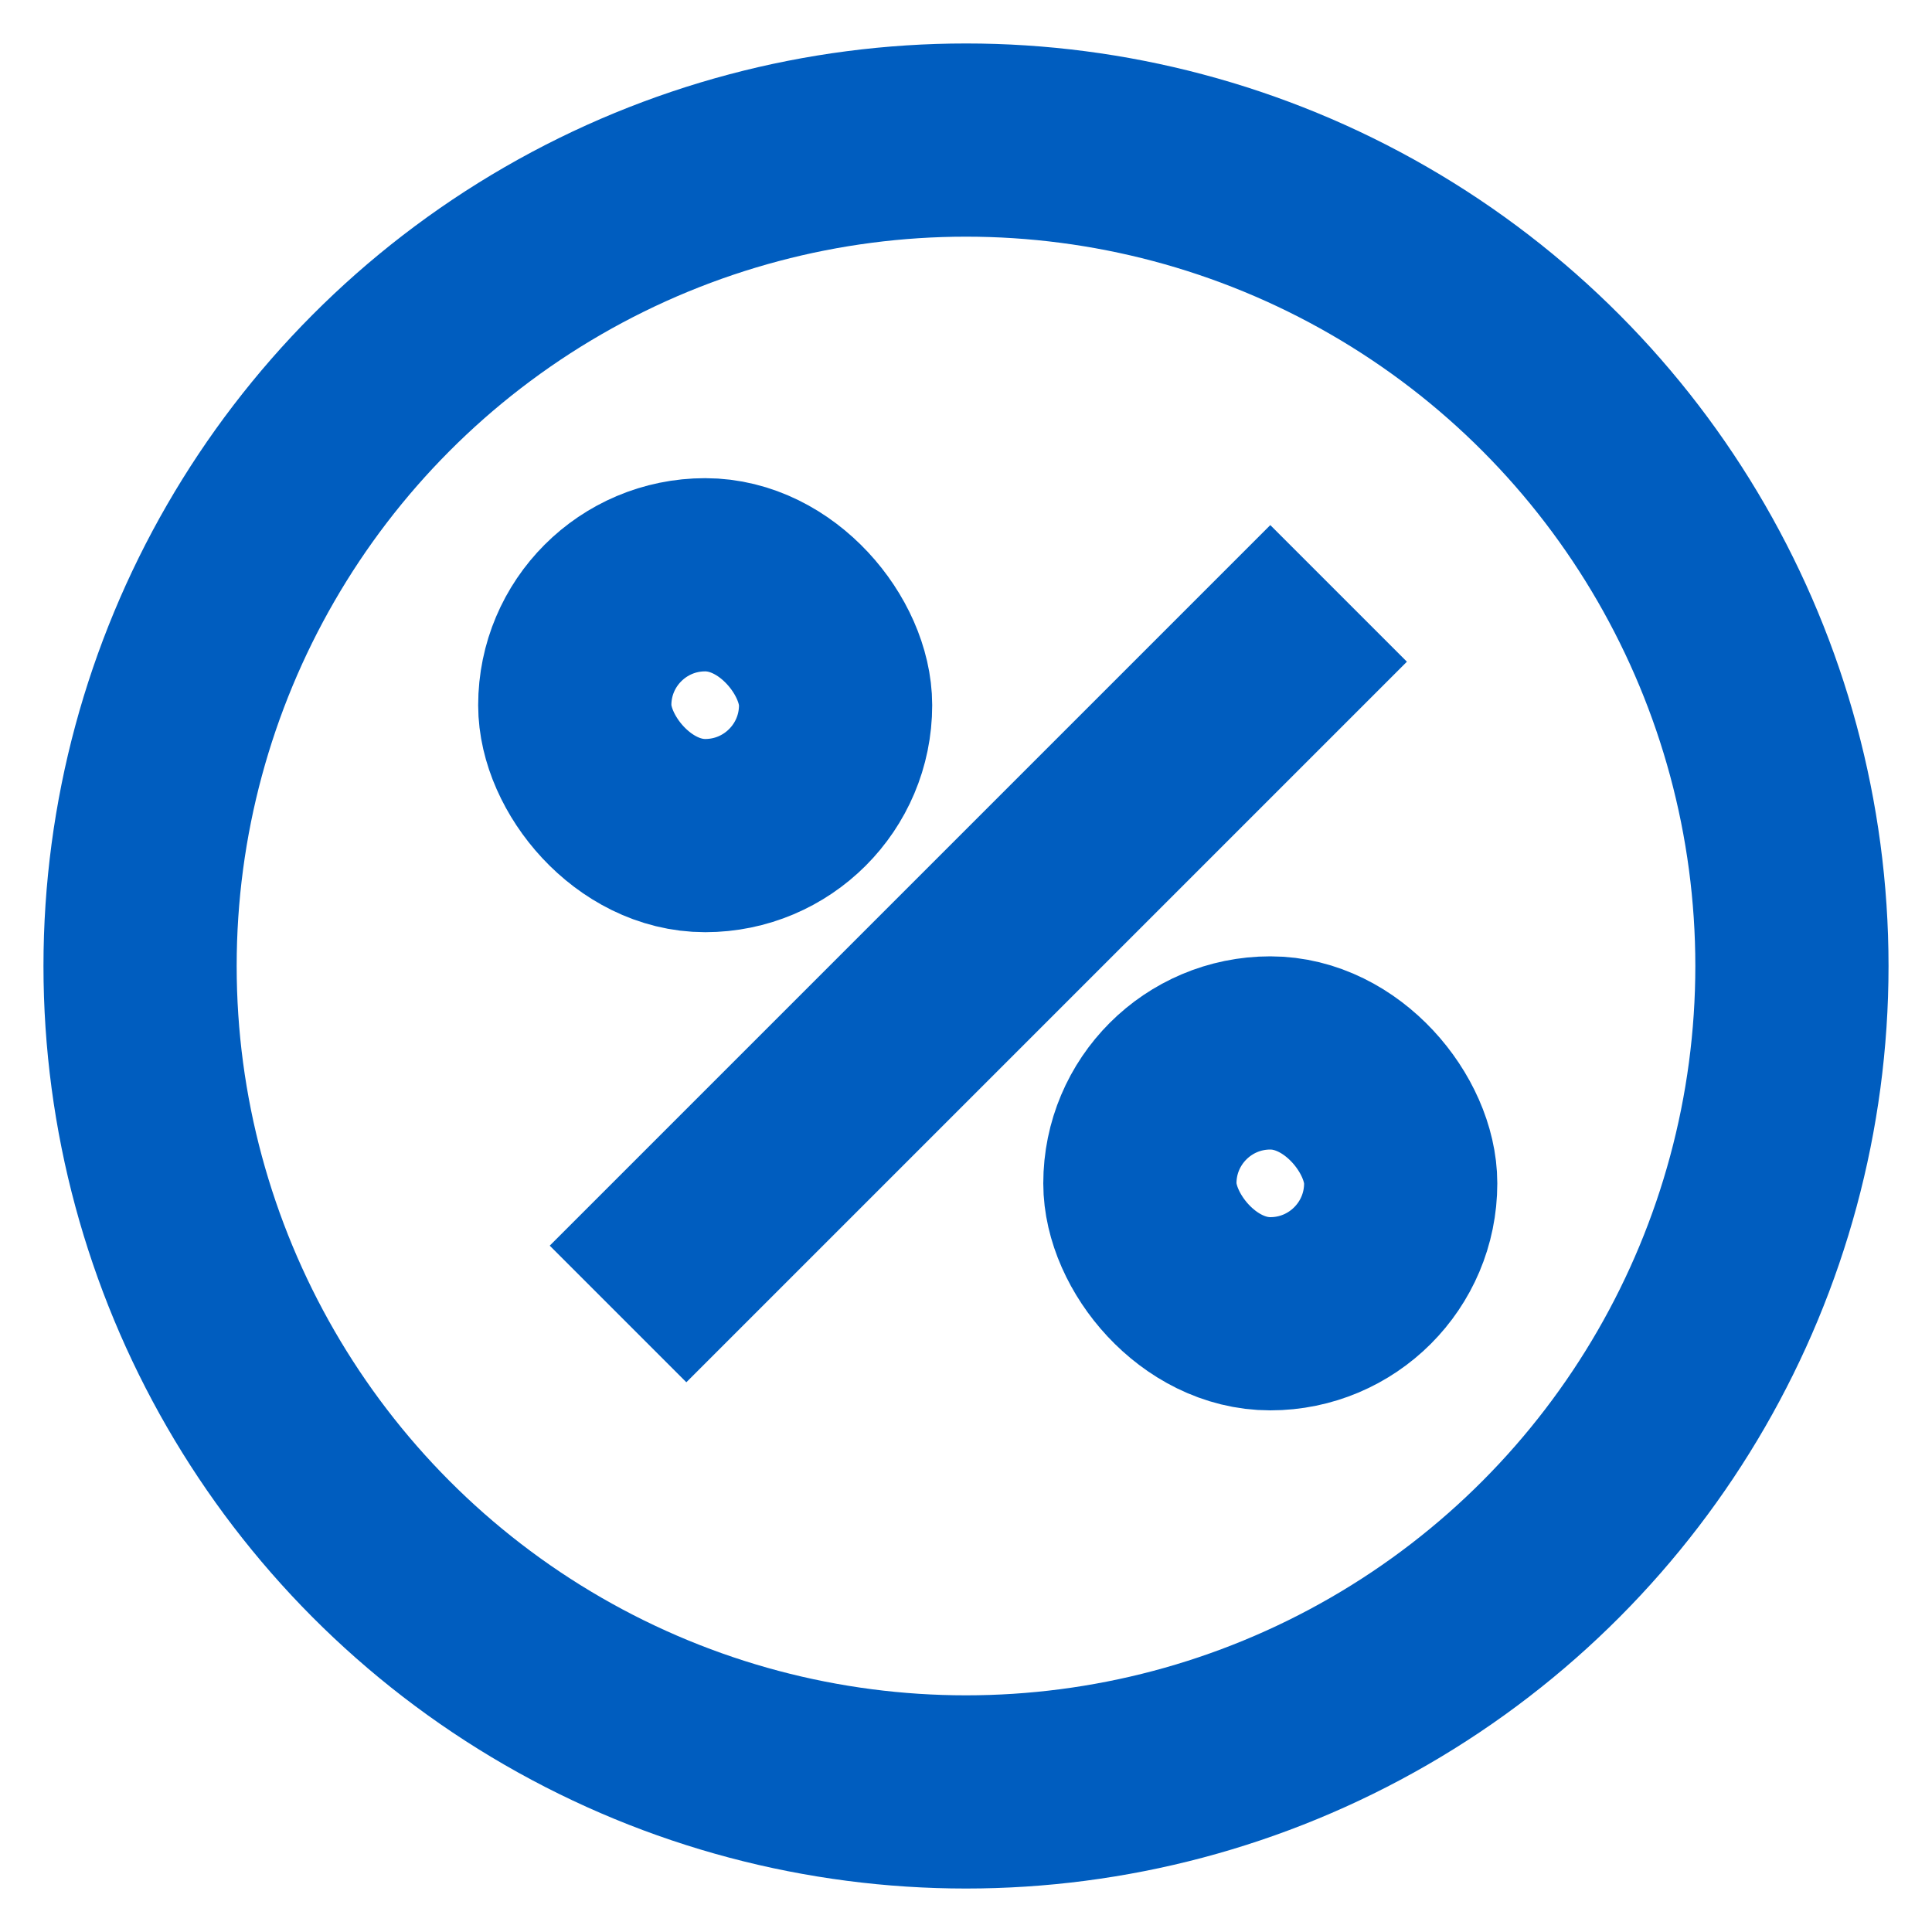 <svg width="20" height="20" viewBox="0 0 20 20" fill="none" xmlns="http://www.w3.org/2000/svg">
<path d="M13.15 6.85L7.105 12.895" stroke="#005DBF" stroke-width="2" stroke-miterlimit="10" stroke-linecap="square"/>
<rect x="5.95" y="5.95" width="2.7" height="2.7" rx="1.35" stroke="#005DBF" stroke-width="2" stroke-miterlimit="10"/>
<rect x="11.8" y="10.9" width="2.7" height="2.7" rx="1.35" stroke="#005DBF" stroke-width="2" stroke-miterlimit="10"/>
<circle cx="10" cy="10" r="8.55" stroke="#005DBF" stroke-width="2" stroke-miterlimit="10" stroke-linecap="square"/>
</svg>

